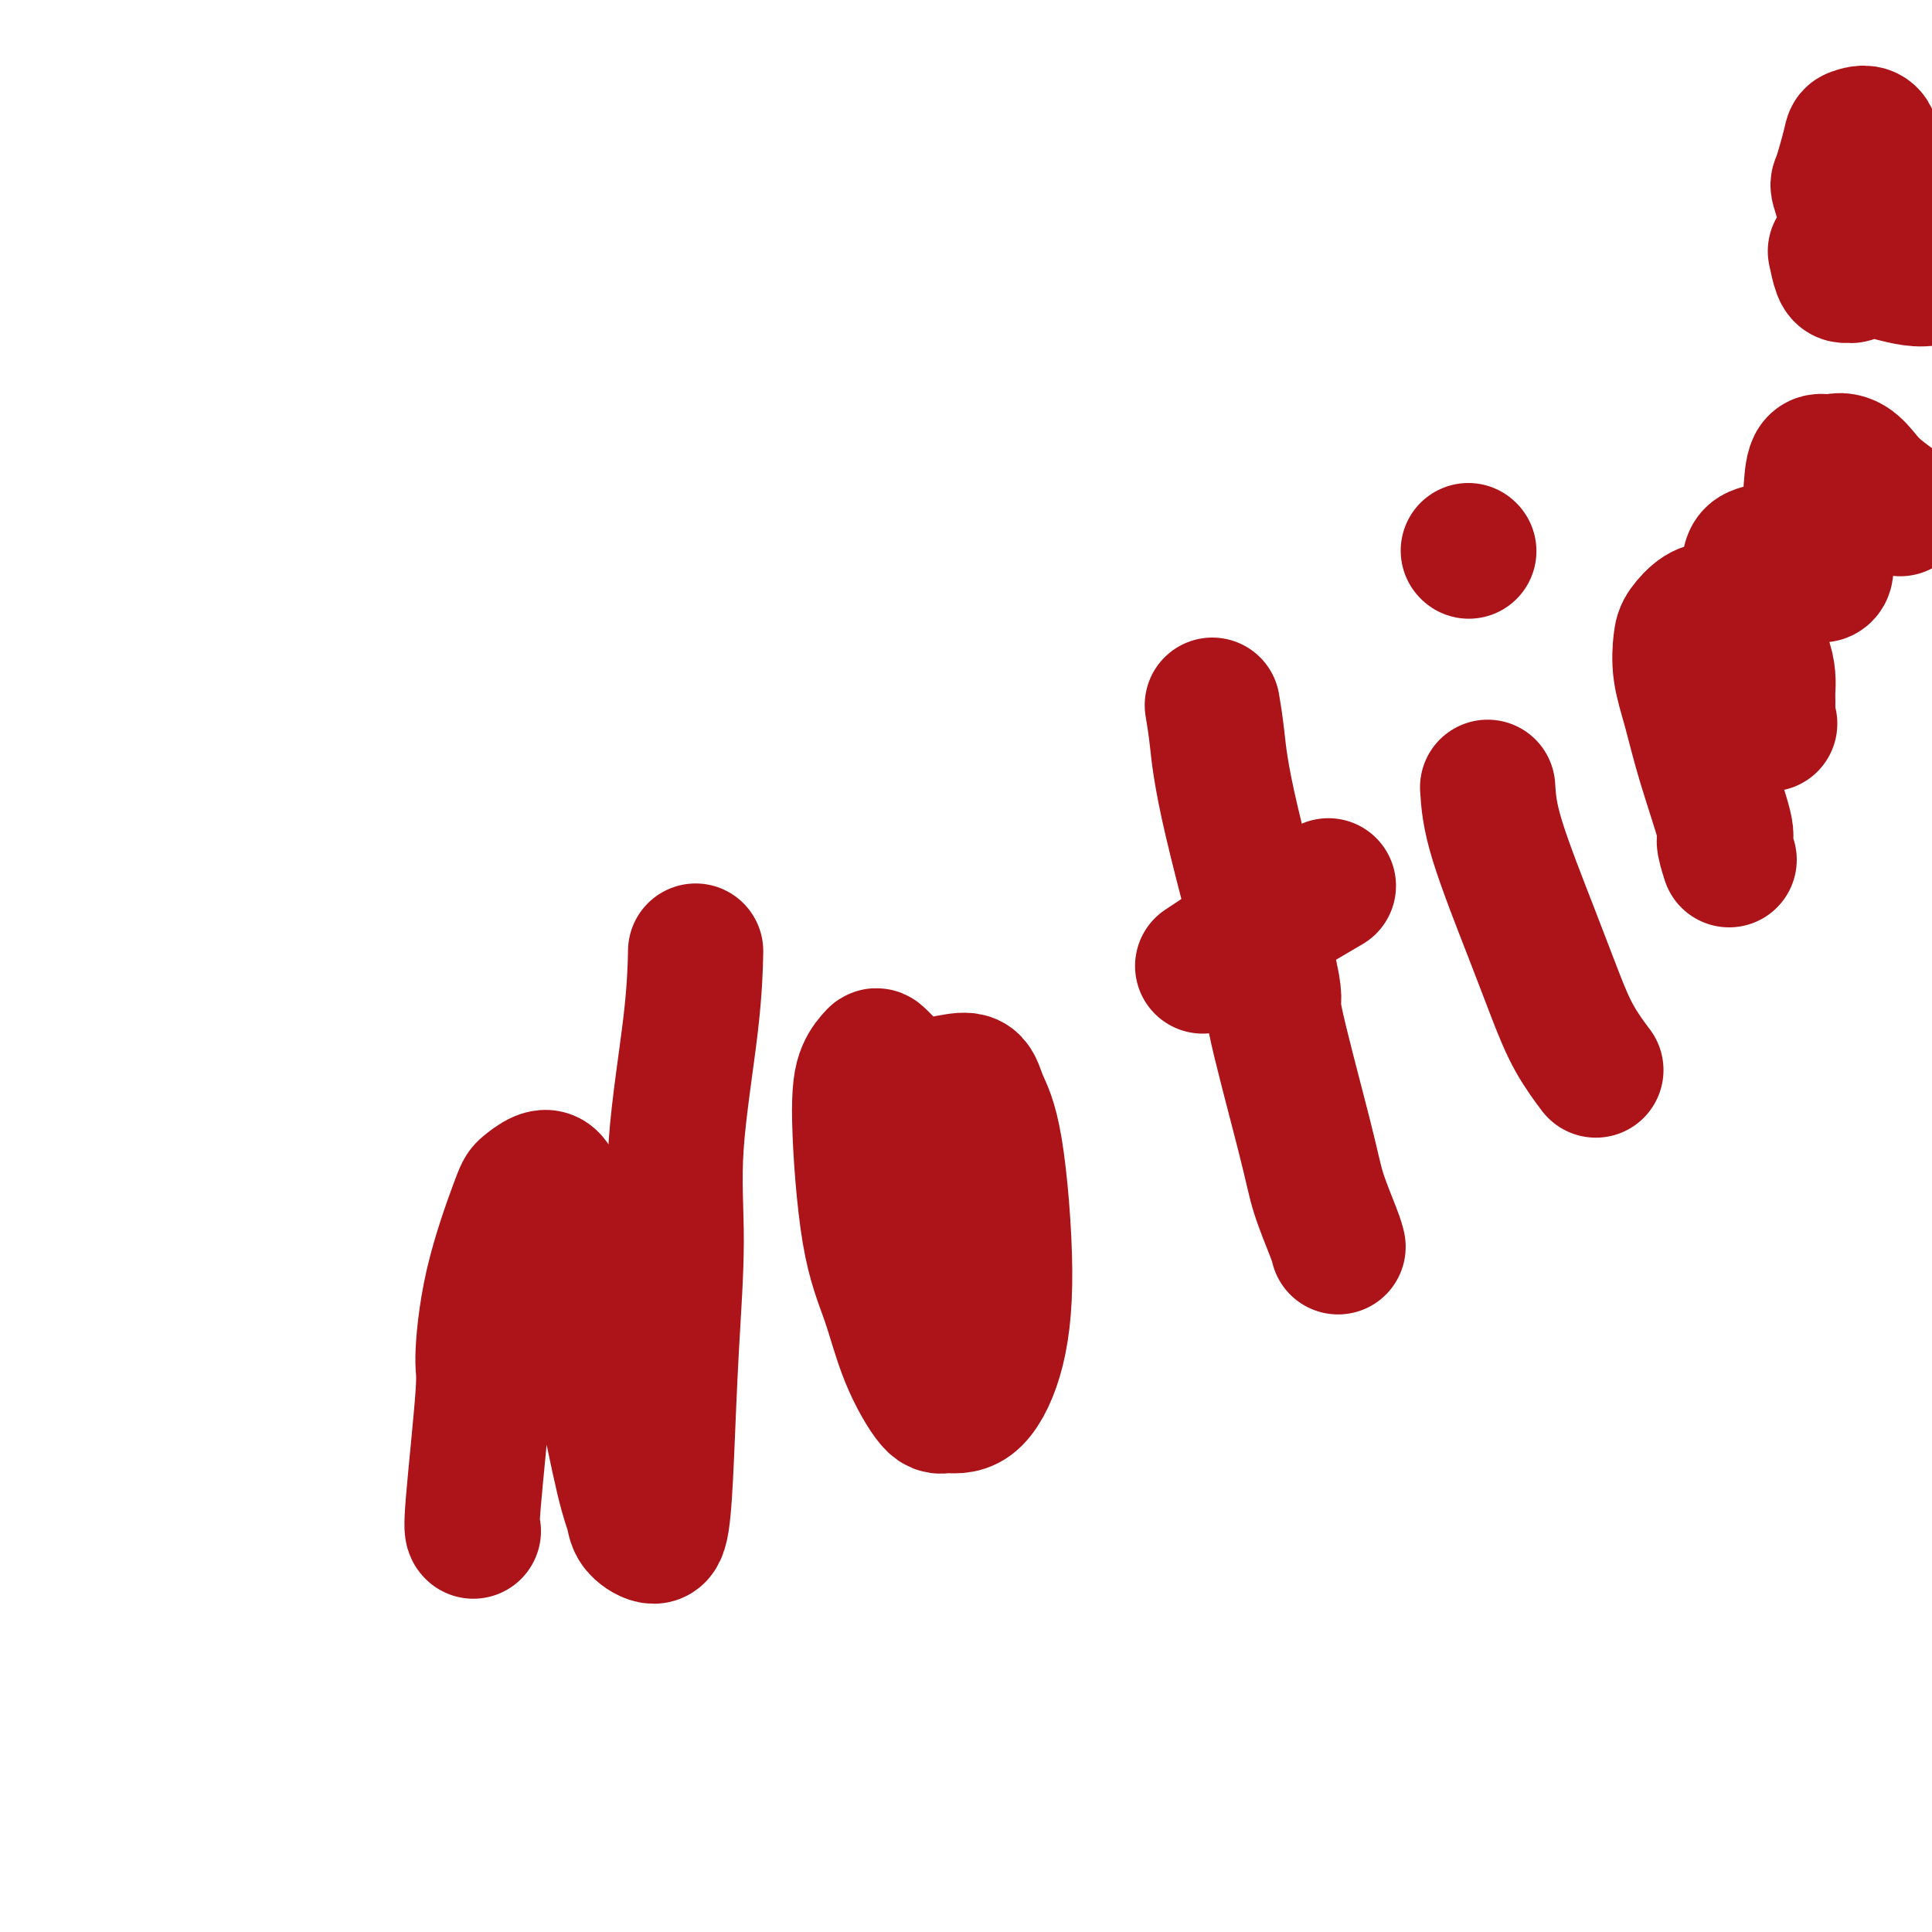 <svg viewBox='0 0 400 400' version='1.1' xmlns='http://www.w3.org/2000/svg' xmlns:xlink='http://www.w3.org/1999/xlink'><g fill='none' stroke='#AD1419' stroke-width='28' stroke-linecap='round' stroke-linejoin='round'><path d='M98,317c-0.233,-0.198 -0.465,-0.396 0,-6c0.465,-5.604 1.629,-16.614 2,-22c0.371,-5.386 -0.049,-5.149 0,-8c0.049,-2.851 0.569,-8.789 2,-15c1.431,-6.211 3.775,-12.693 5,-16c1.225,-3.307 1.332,-3.439 2,-4c0.668,-0.561 1.896,-1.552 3,-2c1.104,-0.448 2.085,-0.353 3,2c0.915,2.353 1.765,6.965 3,12c1.235,5.035 2.854,10.493 4,15c1.146,4.507 1.819,8.063 3,14c1.181,5.937 2.869,14.254 4,19c1.131,4.746 1.704,5.919 2,7c0.296,1.081 0.317,2.068 1,3c0.683,0.932 2.030,1.808 3,2c0.970,0.192 1.564,-0.299 2,-3c0.436,-2.701 0.716,-7.612 1,-14c0.284,-6.388 0.574,-14.253 1,-22c0.426,-7.747 0.990,-15.377 1,-22c0.010,-6.623 -0.533,-12.239 0,-20c0.533,-7.761 2.144,-17.666 3,-25c0.856,-7.334 0.959,-12.095 1,-14c0.041,-1.905 0.021,-0.952 0,0'/><path d='M185,222c-1.205,-1.215 -2.410,-2.430 -3,-3c-0.590,-0.570 -0.566,-0.497 -1,0c-0.434,0.497 -1.325,1.416 -2,3c-0.675,1.584 -1.135,3.833 -1,10c0.135,6.167 0.863,16.251 2,23c1.137,6.749 2.683,10.164 4,14c1.317,3.836 2.404,8.092 4,12c1.596,3.908 3.701,7.469 5,9c1.299,1.531 1.793,1.034 3,1c1.207,-0.034 3.126,0.397 5,-1c1.874,-1.397 3.703,-4.620 5,-9c1.297,-4.380 2.063,-9.916 2,-18c-0.063,-8.084 -0.953,-18.715 -2,-25c-1.047,-6.285 -2.249,-8.225 -3,-10c-0.751,-1.775 -1.049,-3.384 -2,-4c-0.951,-0.616 -2.554,-0.237 -4,0c-1.446,0.237 -2.736,0.333 -4,3c-1.264,2.667 -2.504,7.905 -3,10c-0.496,2.095 -0.248,1.048 0,0'/><path d='M251,146c0.329,1.978 0.659,3.955 1,7c0.341,3.045 0.695,7.157 3,17c2.305,9.843 6.561,25.417 8,32c1.439,6.583 0.060,4.174 1,9c0.940,4.826 4.199,16.887 6,24c1.801,7.113 2.142,9.278 3,12c0.858,2.722 2.231,6.002 3,8c0.769,1.998 0.934,2.714 1,3c0.066,0.286 0.033,0.143 0,0'/><path d='M249,200c1.815,-1.190 3.631,-2.381 6,-4c2.369,-1.619 5.292,-3.667 9,-6c3.708,-2.333 8.202,-4.952 10,-6c1.798,-1.048 0.899,-0.524 0,0'/><path d='M308,163c0.180,2.832 0.361,5.663 2,11c1.639,5.337 4.738,13.179 7,19c2.262,5.821 3.689,9.622 5,13c1.311,3.378 2.507,6.332 4,9c1.493,2.668 3.284,5.048 4,6c0.716,0.952 0.358,0.476 0,0'/><path d='M304,114c0.000,0.000 0.100,0.100 0.1,0.1'/><path d='M358,178c-0.524,-1.670 -1.048,-3.340 -1,-4c0.048,-0.660 0.668,-0.309 0,-3c-0.668,-2.691 -2.622,-8.425 -4,-13c-1.378,-4.575 -2.178,-7.993 -3,-11c-0.822,-3.007 -1.665,-5.603 -2,-8c-0.335,-2.397 -0.161,-4.593 0,-6c0.161,-1.407 0.310,-2.024 1,-3c0.690,-0.976 1.922,-2.312 3,-3c1.078,-0.688 2.002,-0.729 3,-1c0.998,-0.271 2.070,-0.770 4,1c1.930,1.770 4.717,5.811 6,9c1.283,3.189 1.062,5.526 1,7c-0.062,1.474 0.036,2.084 0,3c-0.036,0.916 -0.207,2.136 0,3c0.207,0.864 0.791,1.372 0,0c-0.791,-1.372 -2.957,-4.623 -4,-8c-1.043,-3.377 -0.963,-6.880 -1,-10c-0.037,-3.120 -0.191,-5.857 0,-8c0.191,-2.143 0.728,-3.693 1,-5c0.272,-1.307 0.280,-2.372 1,-3c0.720,-0.628 2.153,-0.819 3,-1c0.847,-0.181 1.107,-0.351 2,0c0.893,0.351 2.420,1.222 4,2c1.580,0.778 3.215,1.463 4,2c0.785,0.537 0.722,0.925 1,1c0.278,0.075 0.899,-0.163 1,-1c0.101,-0.837 -0.318,-2.274 -1,-4c-0.682,-1.726 -1.626,-3.741 -2,-6c-0.374,-2.259 -0.178,-4.762 0,-7c0.178,-2.238 0.336,-4.211 1,-5c0.664,-0.789 1.832,-0.395 3,0'/><path d='M379,96c1.374,-0.920 2.810,-0.719 4,0c1.190,0.719 2.133,1.956 3,3c0.867,1.044 1.656,1.897 3,3c1.344,1.103 3.241,2.458 4,3c0.759,0.542 0.379,0.271 0,0'/><path d='M380,52c0.335,1.575 0.670,3.151 1,4c0.330,0.849 0.656,0.973 1,1c0.344,0.027 0.705,-0.042 1,0c0.295,0.042 0.524,0.193 1,-1c0.476,-1.193 1.198,-3.732 2,-6c0.802,-2.268 1.682,-4.264 2,-7c0.318,-2.736 0.073,-6.211 0,-8c-0.073,-1.789 0.026,-1.893 0,-3c-0.026,-1.107 -0.178,-3.216 -1,-4c-0.822,-0.784 -2.316,-0.244 -3,0c-0.684,0.244 -0.558,0.190 -1,2c-0.442,1.810 -1.451,5.482 -2,7c-0.549,1.518 -0.638,0.882 0,3c0.638,2.118 2.002,6.991 3,10c0.998,3.009 1.630,4.154 3,5c1.370,0.846 3.478,1.392 6,2c2.522,0.608 5.460,1.276 8,0c2.540,-1.276 4.684,-4.497 6,-7c1.316,-2.503 1.805,-4.286 2,-5c0.195,-0.714 0.098,-0.357 0,0'/></g>
</svg>